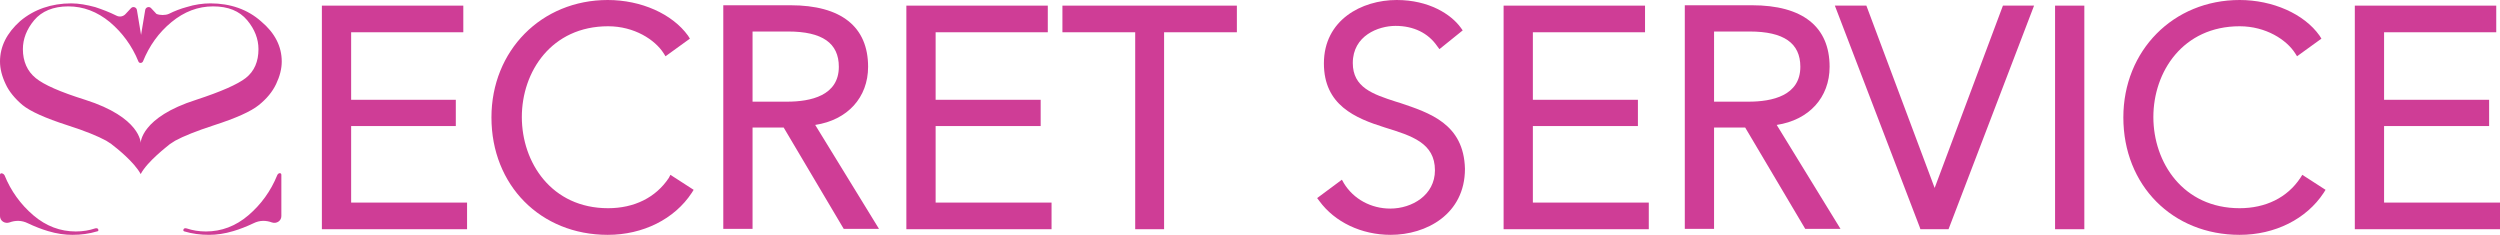<?xml version="1.0" encoding="utf-8"?>
<!-- Generator: Adobe Illustrator 19.0.0, SVG Export Plug-In . SVG Version: 6.00 Build 0)  -->
<svg version="1.1" id="Layer_1" xmlns="http://www.w3.org/2000/svg" xmlns:xlink="http://www.w3.org/1999/xlink" x="0px" y="0px"
	 viewBox="0 0 666.4 62.6" style="enable-background:new 0 0 666.4 62.6;" xml:space="preserve">
<style type="text/css">
	.st0{fill:#CF3D96;}
</style>
<g id="XMLID_2_">
	<g id="XMLID_495_">
		<g id="XMLID_502_">
			<polygon id="XMLID_518_" class="st0" points="93.6,33.6 121.5,33.6 121.5,26.6 93.6,26.6 93.6,8.6 123.5,8.6 123.5,1.5 85.8,1.5 
				85.8,61.1 124.5,61.1 124.5,54 93.6,54 			"/>
			<path id="XMLID_517_" class="st0" d="M178.3,47.4c-3.5,5.3-9.3,8.1-16.2,8.1c-15.1,0-23-12.2-23-24.3S147,7,162.1,7
				c7,0,12.5,3.6,14.8,7.2l0.5,0.8l6.5-4.7l-0.5-0.8C179.2,3.7,170.9,0,162,0c-17.7,0-31,13.5-31,31.3c0,18.1,13.1,31.3,31,31.3
				c9.4,0,17.8-4.2,22.4-11.2l0.5-0.8l-6.2-4L178.3,47.4z"/>
			<path id="XMLID_514_" class="st0" d="M231.4,17.8c0-10.7-7.2-16.4-20.7-16.4h-17.9v59.6h7.8v-27h8.3l16,27h9.4l-17-27.7
				C225.9,32,231.4,26,231.4,17.8z M223.6,17.8c0,7.7-7.5,9.3-13.8,9.3h-9.2V8.4h9.5C219.2,8.4,223.6,11.5,223.6,17.8z"/>
			<polygon id="XMLID_513_" class="st0" points="249.4,33.6 277.4,33.6 277.4,26.6 249.4,26.6 249.4,8.6 279.3,8.6 279.3,1.5 
				241.6,1.5 241.6,61.1 280.3,61.1 280.3,54 249.4,54 			"/>
			<polygon id="XMLID_512_" class="st0" points="283.2,8.6 302.6,8.6 302.6,61.1 310.3,61.1 310.3,8.6 329.7,8.6 329.7,1.5 
				283.2,1.5 			"/>
			<path id="XMLID_511_" class="st0" d="M373.1,27.4l-1-0.3c-6.2-2-11.5-3.8-11.5-10.3c0-7.3,6.8-9.9,11.4-9.9
				c4.8,0,8.7,1.9,11.1,5.4l0.6,0.8l6.2-5l-0.5-0.7c-2.6-3.6-8.5-7.4-17.1-7.4c-9.3,0-19.4,5.3-19.4,16.9c0,11.1,8.3,14.6,16.3,17.1
				c7.1,2.2,13.3,4.1,13.3,11.4c0,6.6-6.1,10.2-11.9,10.2c-5.1,0-9.8-2.5-12.4-6.8l-0.5-0.9l-6.6,4.9l0.6,0.8c4.1,5.6,11.2,9,19,9
				c9.5,0,19.8-5.5,19.8-17.6C390.2,33,381.1,30.1,373.1,27.4z"/>
			<polygon id="XMLID_510_" class="st0" points="408.6,33.6 436.6,33.6 436.6,26.6 408.6,26.6 408.6,8.6 438.5,8.6 438.5,1.5 
				400.8,1.5 400.8,61.1 439.5,61.1 439.5,54 408.6,54 			"/>
			<path id="XMLID_507_" class="st0" d="M487.7,17.8c0-10.7-7.2-16.4-20.7-16.4h-17.9v59.6h7.8v-27h8.3l16,27h9.4l-17-27.7
				C482.2,32,487.7,26,487.7,17.8z M479.9,17.8c0,7.7-7.5,9.3-13.8,9.3h-9.2V8.4h9.5C475.5,8.4,479.9,11.5,479.9,17.8z"/>
			<polygon id="XMLID_506_" class="st0" points="515.7,50.1 497.5,1.5 489.1,1.5 511.7,60.5 511.9,61.1 519.4,61.1 542.2,1.5 
				533.9,1.5 			"/>
			<rect id="XMLID_505_" x="547.8" y="1.5" class="st0" width="7.8" height="59.6"/>
			<path id="XMLID_504_" class="st0" d="M613.2,47.4c-3.5,5.3-9.3,8.1-16.2,8.1c-15.1,0-23-12.2-23-24.3S581.9,7,597,7
				c7,0,12.5,3.6,14.8,7.2l0.5,0.8l6.5-4.7l-0.5-0.8C614.2,3.7,605.8,0,597,0c-17.7,0-31,13.5-31,31.3c0,18.1,13.1,31.3,31,31.3
				c9.4,0,17.8-4.2,22.4-11.2l0.5-0.8l-6.2-4L613.2,47.4z"/>
			<polygon id="XMLID_503_" class="st0" points="635.5,54 635.5,33.6 663.5,33.6 663.5,26.6 635.5,26.6 635.5,8.6 665.4,8.6 
				665.4,1.5 627.7,1.5 627.7,61.1 666.4,61.1 666.4,54 			"/>
		</g>
		<g id="XMLID_496_">
			<path id="XMLID_501_" class="st0" d="M26.1,61c-0.3-0.3-0.8-0.1-0.8-0.1c-1.5,0.5-3.2,0.8-5.1,0.8c-4.1,0-7.9-1.4-11.3-4.3
				c-3.4-2.9-6-6.5-7.7-10.7C0.8,46.1,0,46,0,46.6l0,11c0,1.3,1.3,2.1,2.5,1.7c0,0,0,0,0,0c1.6-0.6,3.3-0.6,4.9,0.2l0,0
				c1.9,0.9,3.7,1.6,5.4,2.1c2.3,0.7,4.5,1,6.5,1c2.3,0,4.5-0.3,6.5-0.9C25.9,61.7,26.5,61.6,26.1,61z"/>
			<path id="XMLID_500_" class="st0" d="M49,61c0.3-0.3,0.8-0.1,0.8-0.1c1.5,0.5,3.2,0.8,5.1,0.8c4.1,0,7.9-1.4,11.3-4.3
				c3.4-2.9,6-6.5,7.7-10.7c0.3-0.7,1.1-0.7,1.1-0.1l0,11c0,1.3-1.3,2.1-2.5,1.7c0,0,0,0,0,0c-1.6-0.6-3.3-0.6-4.9,0.2l0,0
				c-1.9,0.9-3.7,1.6-5.4,2.1c-2.3,0.7-4.5,1-6.5,1c-2.3,0-4.5-0.3-6.5-0.9C49.2,61.7,48.6,61.6,49,61z"/>
			<path id="XMLID_497_" class="st0" d="M69.6,5.7C66,2.5,61.4,0.9,56.1,0.9c-2,0-4.2,0.3-6.4,1c-1.5,0.4-3.1,1-4.7,1.8
				c-0.9,0.4-2.4,0.4-3.3,0l0,0l-1.4-1.5c-0.5-0.6-1.5-0.3-1.6,0.5l-1.1,6.6l-1.1-6.6c-0.1-0.8-1.1-1.1-1.6-0.5l-1.4,1.5
				c-0.6,0.7-1.6,0.9-2.4,0.5c-2-1-3.9-1.7-5.7-2.3c-2.2-0.6-4.4-1-6.4-1c-5.3,0-9.9,1.6-13.6,4.7C1.8,8.8,0,12.4,0,16.4
				c0,1.9,0.5,3.9,1.5,6C2.4,24.4,4,26.3,6,28c2.1,1.7,6.1,3.5,12,5.4c4.7,1.5,8.1,2.9,10.3,4.1c0.5,0.3,0.9,0.6,1.4,0.9l0.1,0.1
				c1.2,0.9,6,4.7,7.7,7.9c1.8-3.4,7.1-7.4,7.8-8c0.5-0.3,0.9-0.6,1.4-0.9c2.2-1.2,5.7-2.6,10.3-4.1c5.9-1.9,9.9-3.7,12-5.4
				c2.1-1.7,3.6-3.5,4.6-5.6c1-2.1,1.5-4.1,1.5-6C75.1,12.4,73.3,8.8,69.6,5.7z M65.5,20.8c-2.2,1.7-6.5,3.6-13.2,5.8
				c-14.8,4.7-14.8,11.5-14.8,11.5s0-6.8-14.8-11.5c-6.7-2.1-11-4-13.2-5.8c-2.2-1.8-3.4-4.4-3.4-7.7c0-2.7,1-5.3,3-7.7
				c2-2.4,5.1-3.7,9.1-3.7c4,0,7.7,1.4,11.1,4.2c3.3,2.8,5.9,6.3,7.6,10.5c0,0,0,0,0,0c0.2,0.5,0.9,0.5,1.2,0c0,0,0,0,0,0
				c1.7-4.2,4.2-7.7,7.6-10.5c3.4-2.8,7.1-4.2,11.1-4.2c4,0,7,1.2,9.1,3.7c2,2.4,3,5,3,7.7C68.9,16.4,67.8,19,65.5,20.8z"/>
		</g>
	</g>
</g>
</svg>

